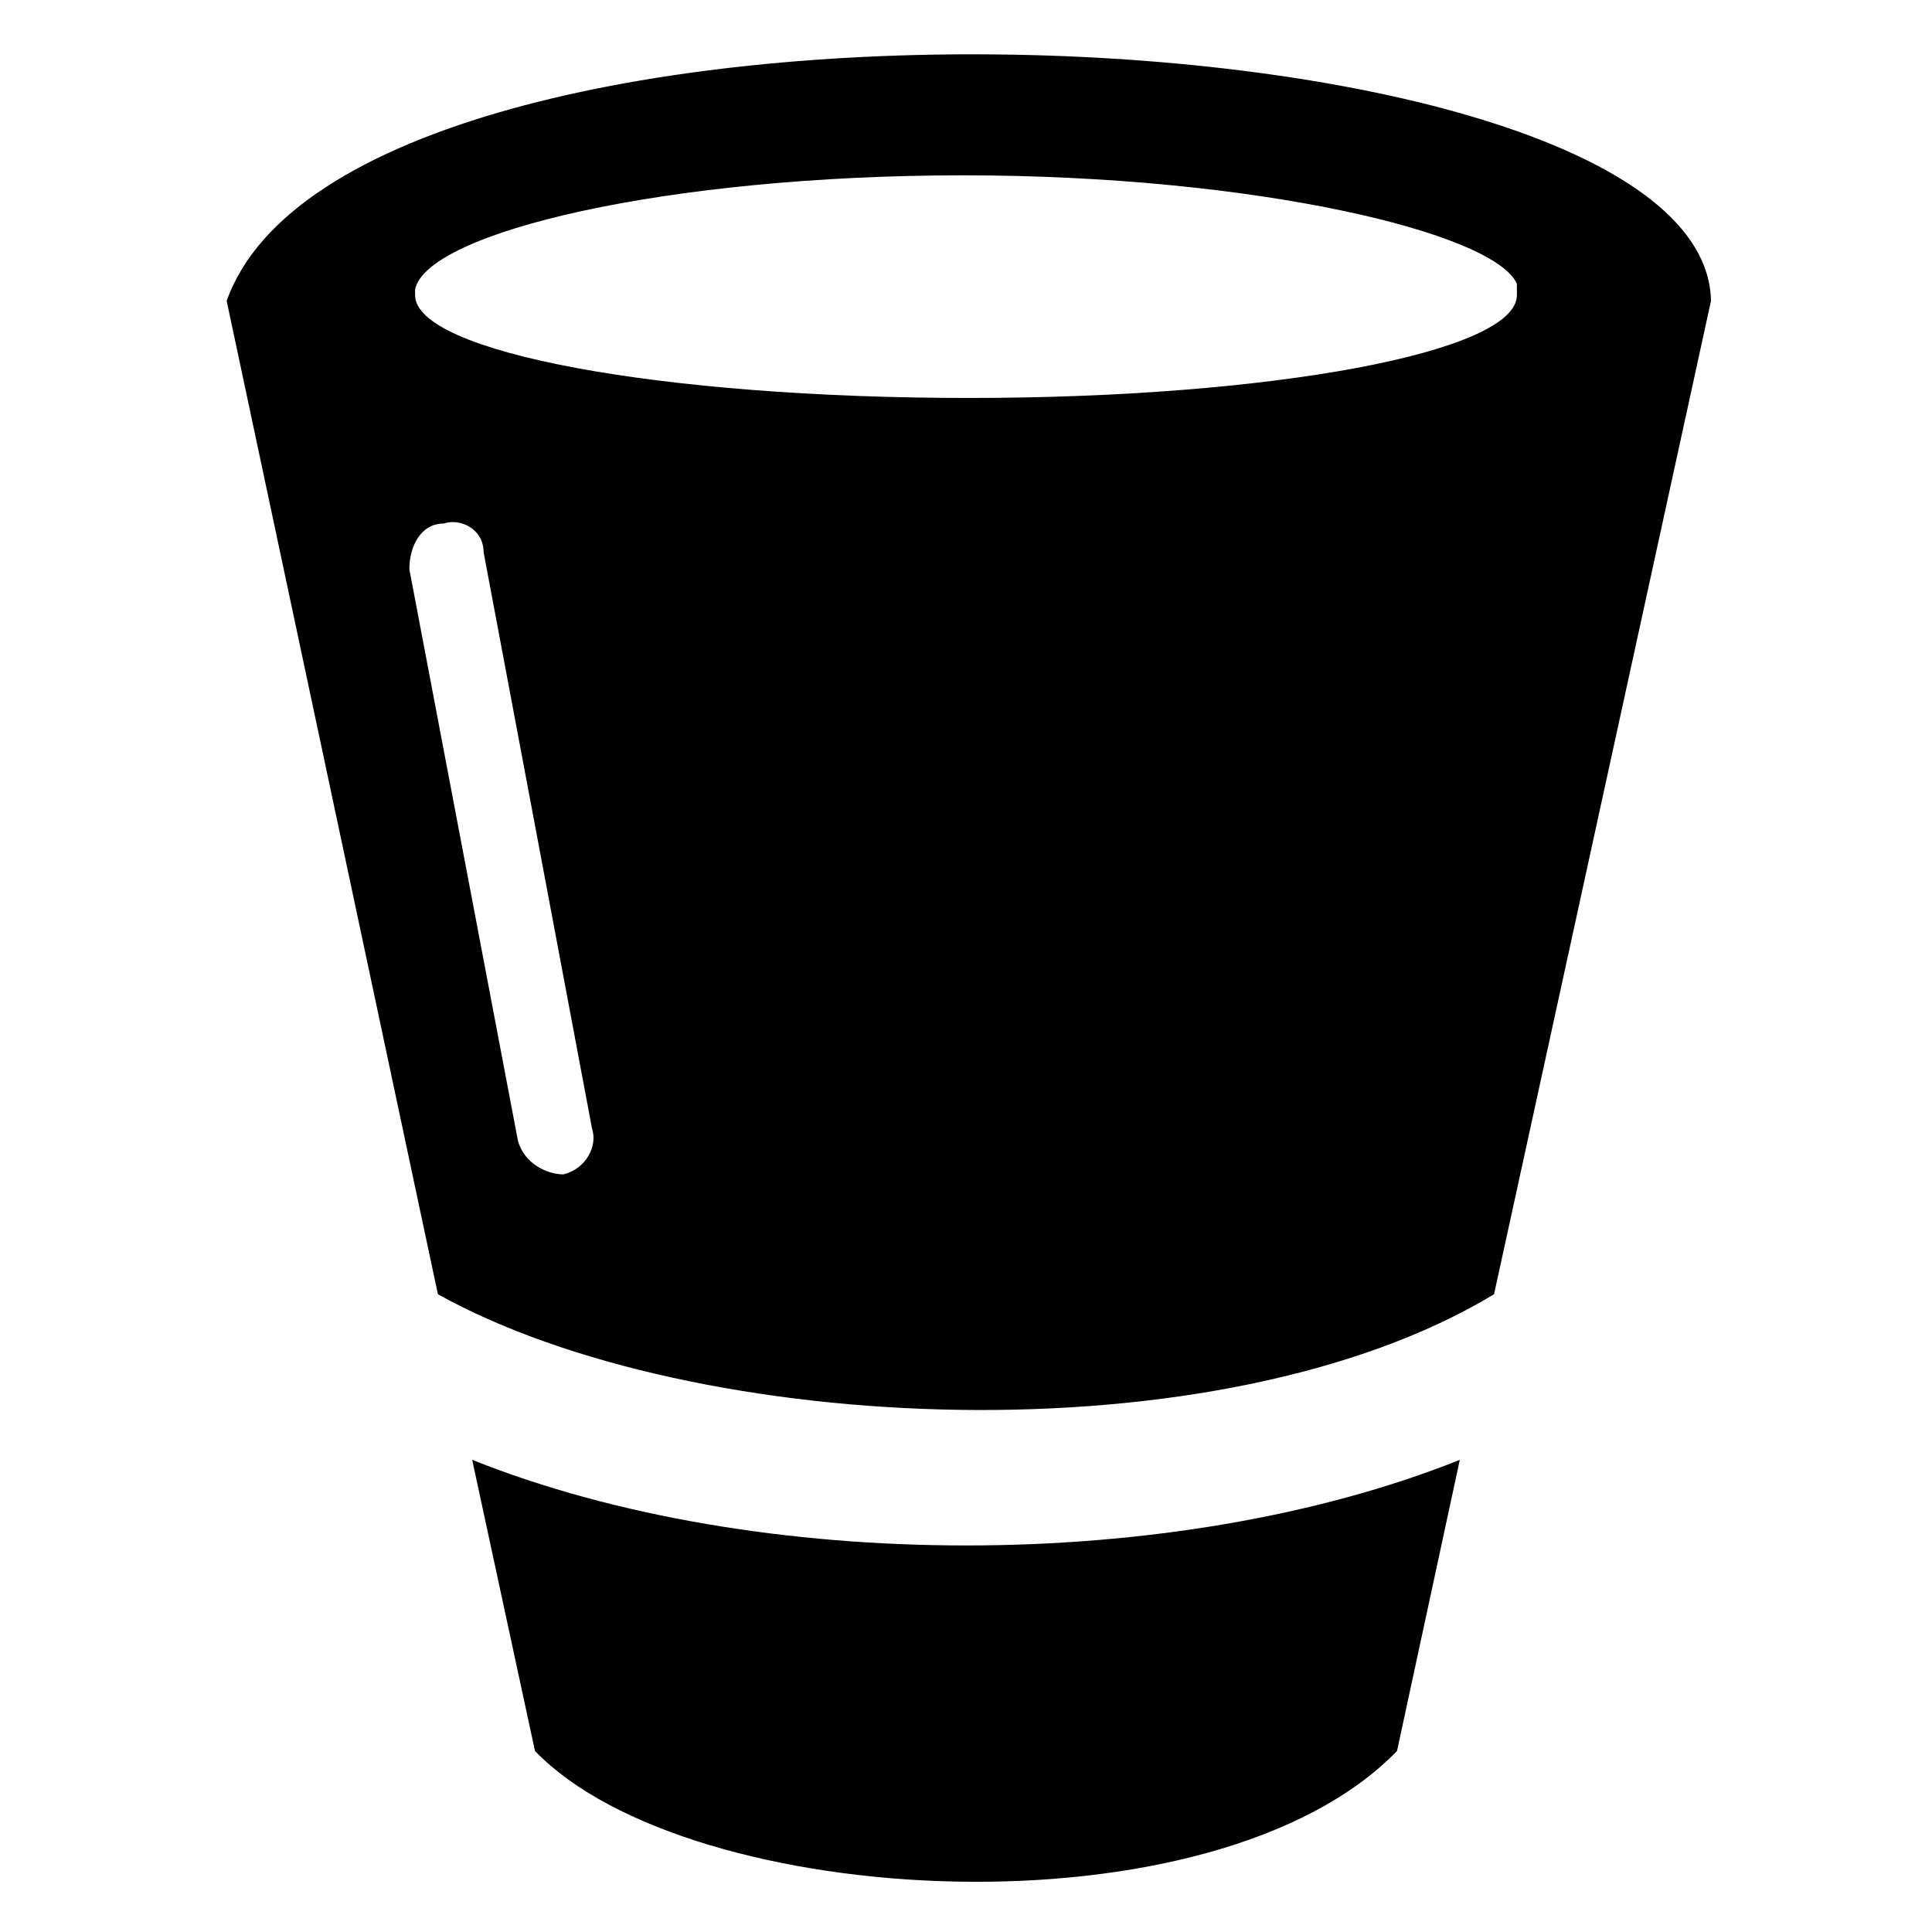 <?xml version="1.0" encoding="UTF-8"?>
<!-- Uploaded to: SVG Repo, www.svgrepo.com, Generator: SVG Repo Mixer Tools -->
<svg fill="#000000" width="800px" height="800px" version="1.1" viewBox="144 144 512 512" xmlns="http://www.w3.org/2000/svg">
 <path d="m204.07 223.74c33.285-93.801 391.85-80.188 393.36 0l-57.492 263.25c-72.621 43.875-211.81 37.824-279.89 0l-55.98-263.25zm48.414 71.109c0-6.051 3.027-12.105 9.078-12.105 4.539-1.512 10.59 1.512 10.59 7.566l28.746 152.81c1.512 4.539-1.512 10.59-7.566 12.105-4.539 0-10.59-3.027-12.105-9.078l-28.746-151.29zm278.38 236.02-16.641 77.16c-48.414 49.926-187.61 42.363-228.45 0l-16.641-77.16c75.648 30.258 186.09 30.258 261.74 0zm15.129-311.66v3.023c0 15.129-65.055 27.234-145.24 27.234-81.699 0-146.75-12.105-146.75-27.234v-1.512c3.027-15.129 66.57-30.258 145.24-30.258 77.16 0 140.7 15.129 146.75 28.746z" fill-rule="evenodd"/>
</svg>